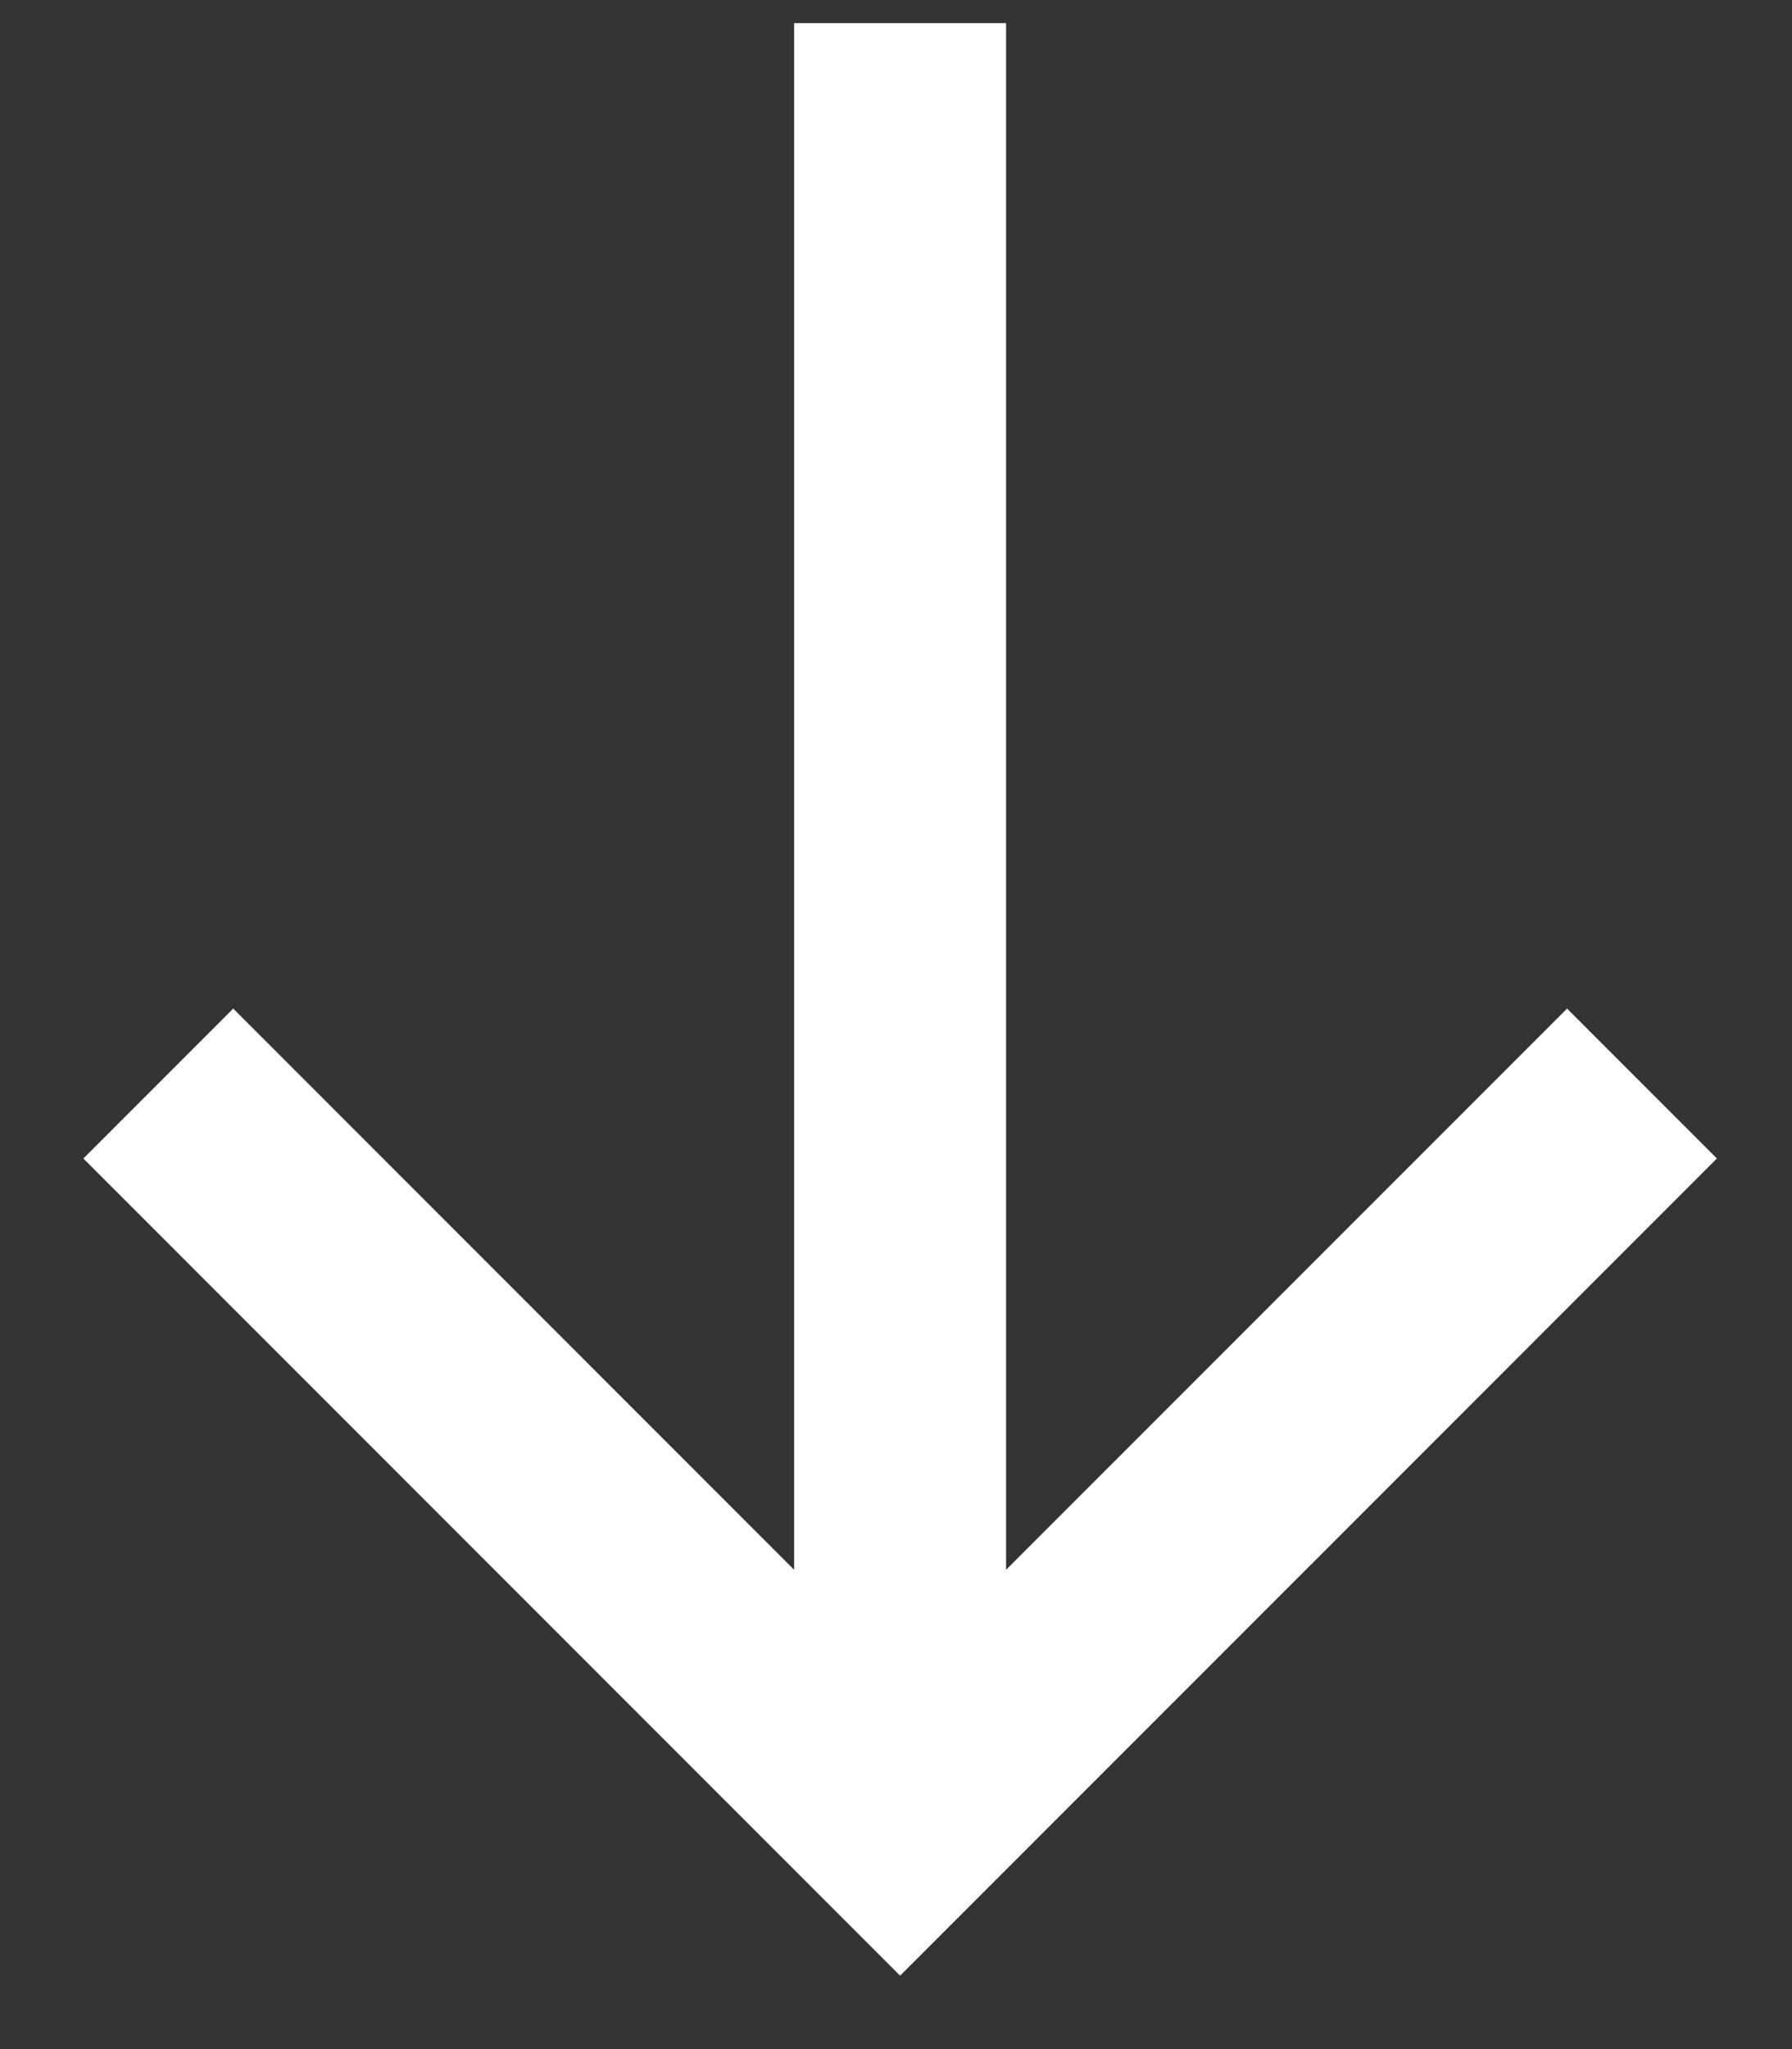 <svg width="21" height="24" viewBox="0 0 21 24" fill="none" xmlns="http://www.w3.org/2000/svg">
<rect x="0" y="0" width="21" height="24" fill="#333333" stroke="none"/>
<path d="M11.79 0.271L11.79 18.386L18.364 11.813L20.12 13.569L10.548 23.14L0.977 13.569L2.733 11.813L9.306 18.386L9.306 0.271H11.79Z" fill="white"/>
</svg>

